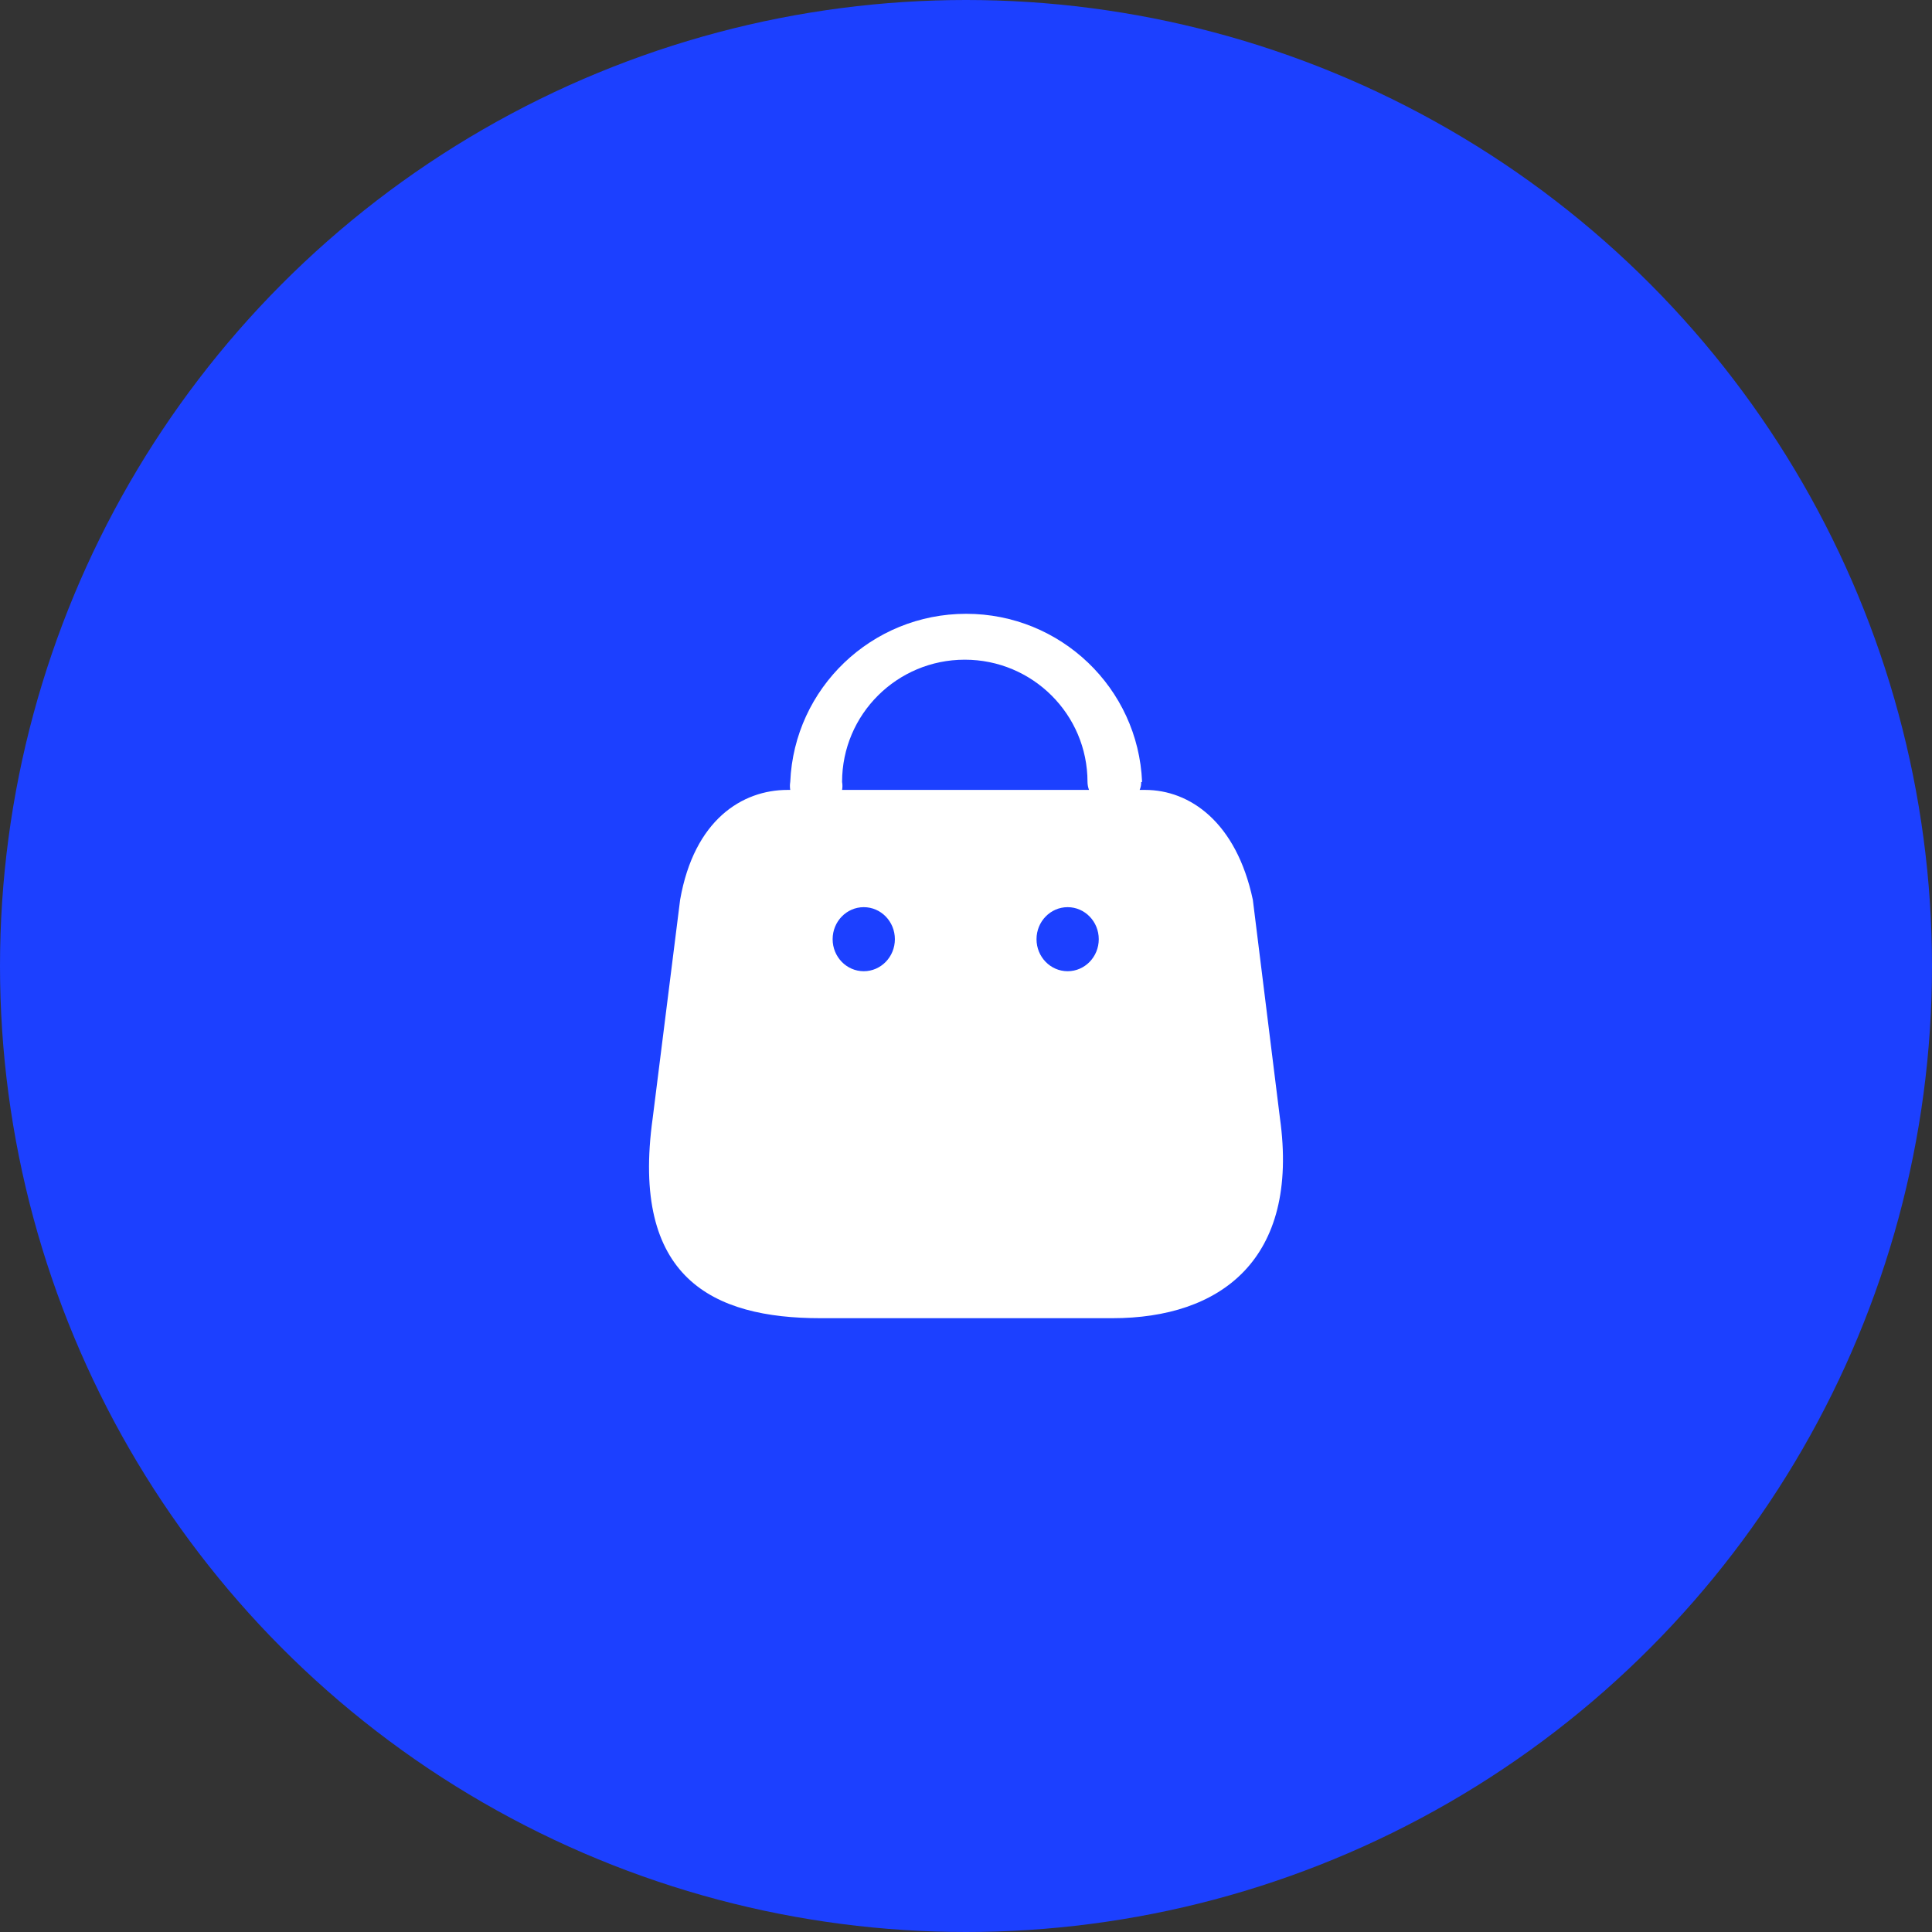 <?xml version="1.0" encoding="UTF-8"?> <svg xmlns="http://www.w3.org/2000/svg" width="64" height="64" viewBox="0 0 64 64" fill="none"><rect x="0" y="0" width="64" height="64" fill="#333333" stroke="none"/><circle cx="32" cy="32" r="32" fill="#1C40FF"></circle><path fill-rule="evenodd" clip-rule="evenodd" d="M37.752 26.167C37.789 26.084 37.806 25.994 37.803 25.903H37.833C37.703 22.79 35.132 20.333 32.006 20.333C28.879 20.333 26.309 22.79 26.178 25.903C26.163 25.991 26.163 26.08 26.178 26.167H26.087C24.592 26.167 22.994 27.154 22.53 29.807L21.622 37.034C20.88 42.34 23.612 43.667 27.18 43.667H36.852C40.409 43.667 43.059 41.746 42.399 37.034L41.502 29.807C40.955 27.228 39.409 26.167 37.934 26.167H37.752ZM36.075 26.167C36.043 26.083 36.026 25.994 36.025 25.903C36.025 23.666 34.205 21.853 31.96 21.853C29.715 21.853 27.895 23.666 27.895 25.903C27.911 25.991 27.911 26.08 27.895 26.167H36.075ZM28.613 32.173C28.044 32.173 27.582 31.698 27.582 31.112C27.582 30.526 28.044 30.051 28.613 30.051C29.183 30.051 29.644 30.526 29.644 31.112C29.644 31.698 29.183 32.173 28.613 32.173ZM34.336 31.112C34.336 31.698 34.797 32.173 35.367 32.173C35.936 32.173 36.398 31.698 36.398 31.112C36.398 30.526 35.936 30.051 35.367 30.051C34.797 30.051 34.336 30.526 34.336 31.112Z" fill="white"></path></svg> 